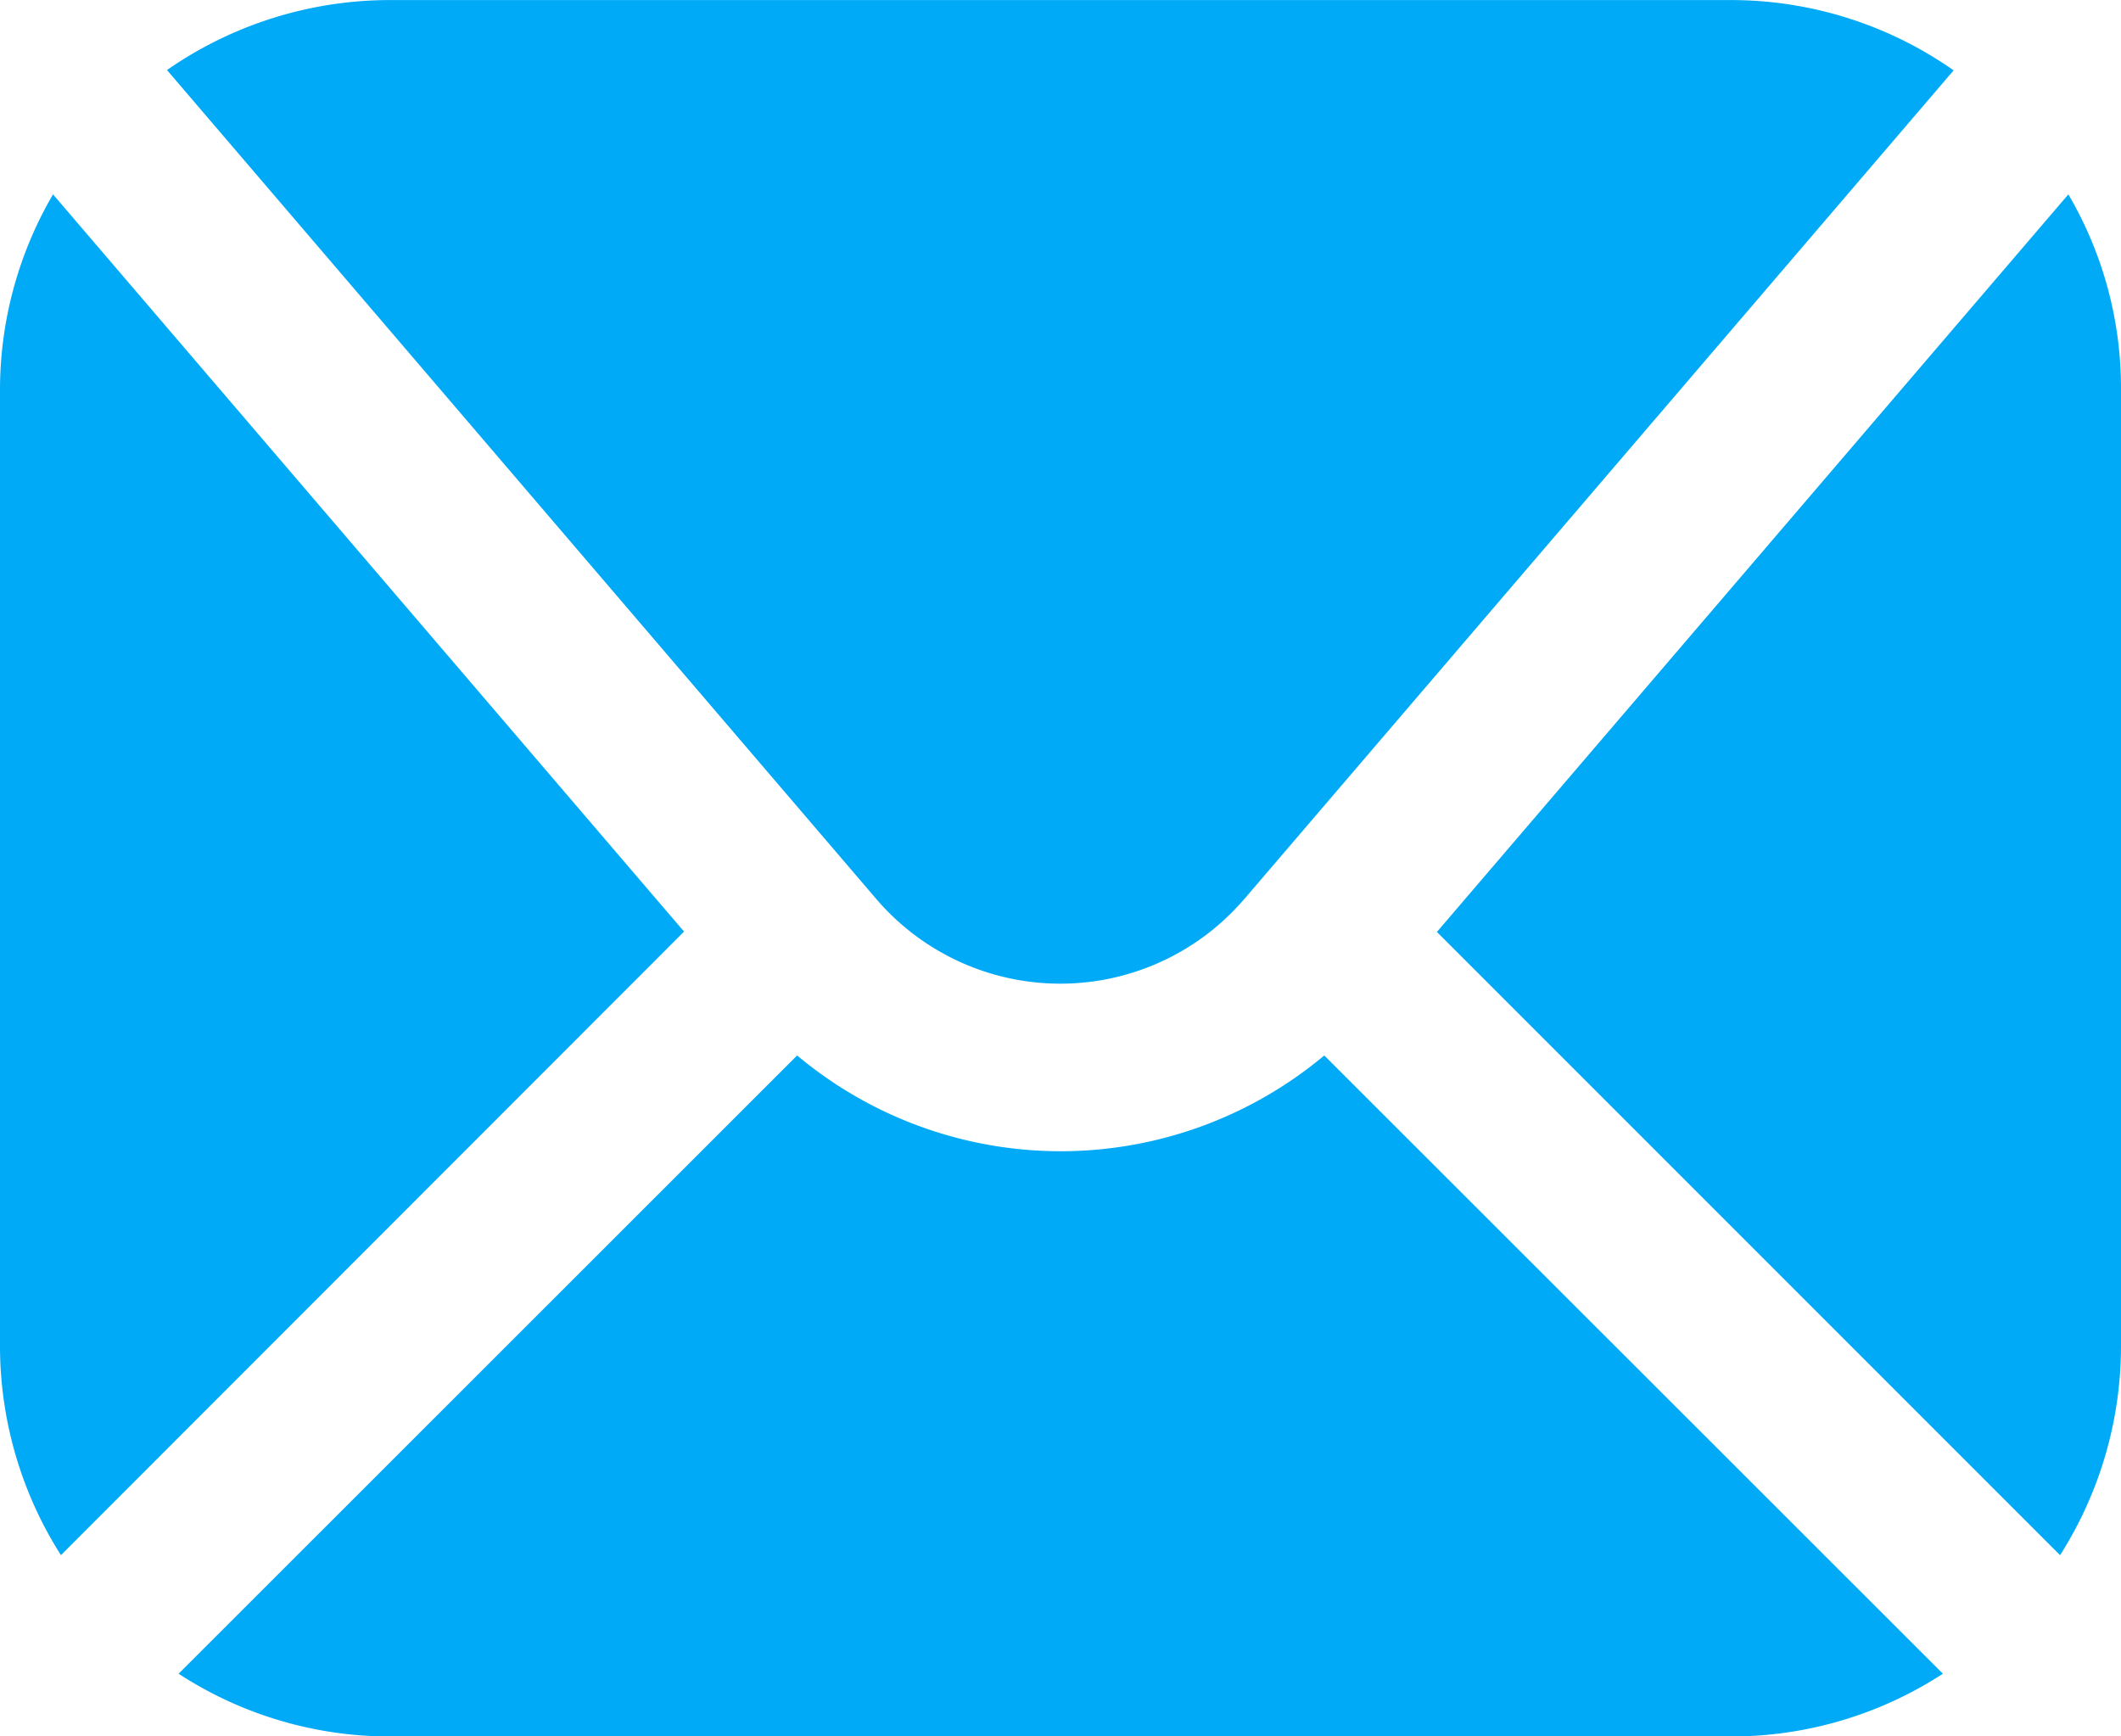 <svg xmlns="http://www.w3.org/2000/svg" width="33.798" height="27.664" viewBox="0 0 33.798 27.664"><g transform="translate(0 -46.499)"><g transform="translate(0 46.499)"><g transform="translate(0 0)"><path d="M10.9,105.146.845,93.4A6.175,6.175,0,0,0,0,96.523v15.225a6.212,6.212,0,0,0,.971,3.334Z" transform="translate(0 -90.303)" fill="#00aaf7"/><path d="M51.6,60.82a3.861,3.861,0,0,0,5.447.423,4.256,4.256,0,0,0,.423-.423l11.3-13.2A6.178,6.178,0,0,0,65.218,46.5H43.859A6.226,6.226,0,0,0,40.3,47.615Z" transform="translate(-37.639 -46.499)" fill="#00aaf7"/><path d="M356.862,93.4,346.8,105.152l9.93,9.93a6.212,6.212,0,0,0,.971-3.334V96.523A6.1,6.1,0,0,0,356.862,93.4Z" transform="translate(-323.903 -90.303)" fill="#00aaf7"/><path d="M61.356,301.2a6.543,6.543,0,0,1-8.4,0L43.1,311.051a6.169,6.169,0,0,0,3.374,1H67.84a6.185,6.185,0,0,0,3.374-1Z" transform="translate(-40.254 -284.383)" fill="#00aaf7"/></g></g></g></svg>